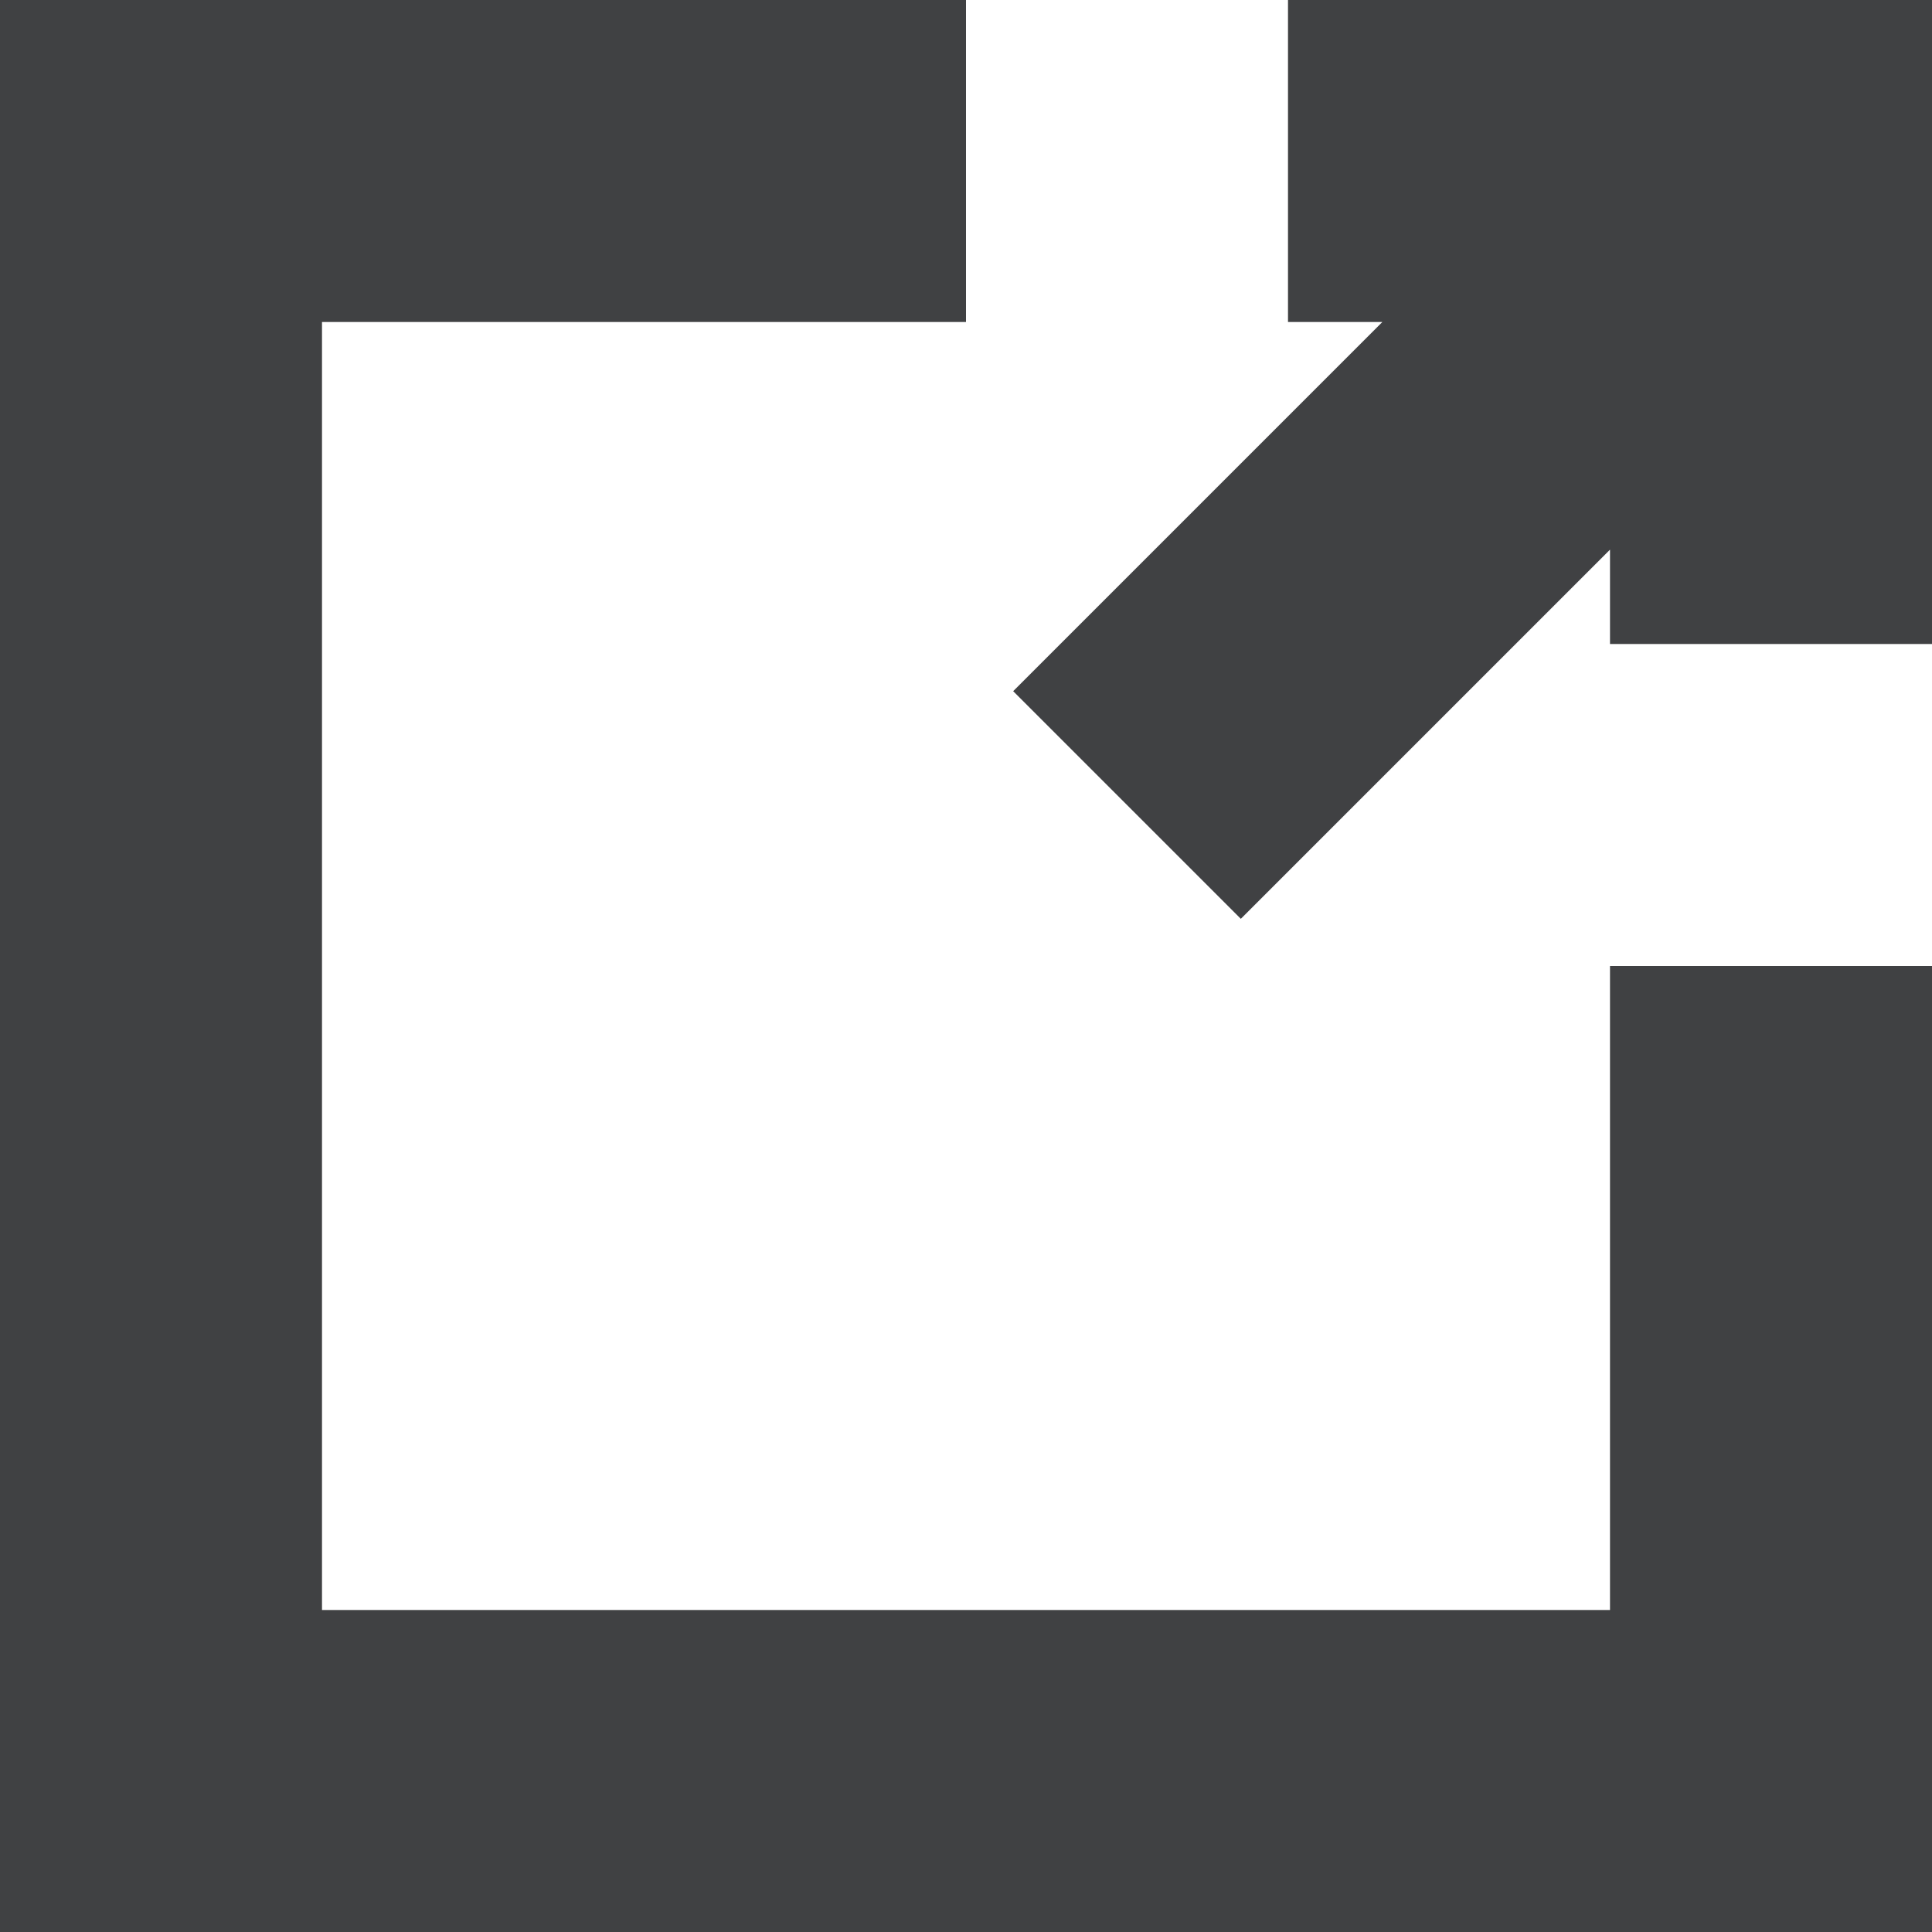 <svg width="12" height="12" viewBox="0 0 12 12" fill="none" xmlns="http://www.w3.org/2000/svg">
<path d="M10 6V10H2V2H6V0H0V12H12V6H10Z" fill="#404143"/>
<path d="M8.586 2H8V0H12V4H10V3.414L7.707 5.707L6.293 4.293L8.586 2Z" fill="#404143"/>
</svg>
